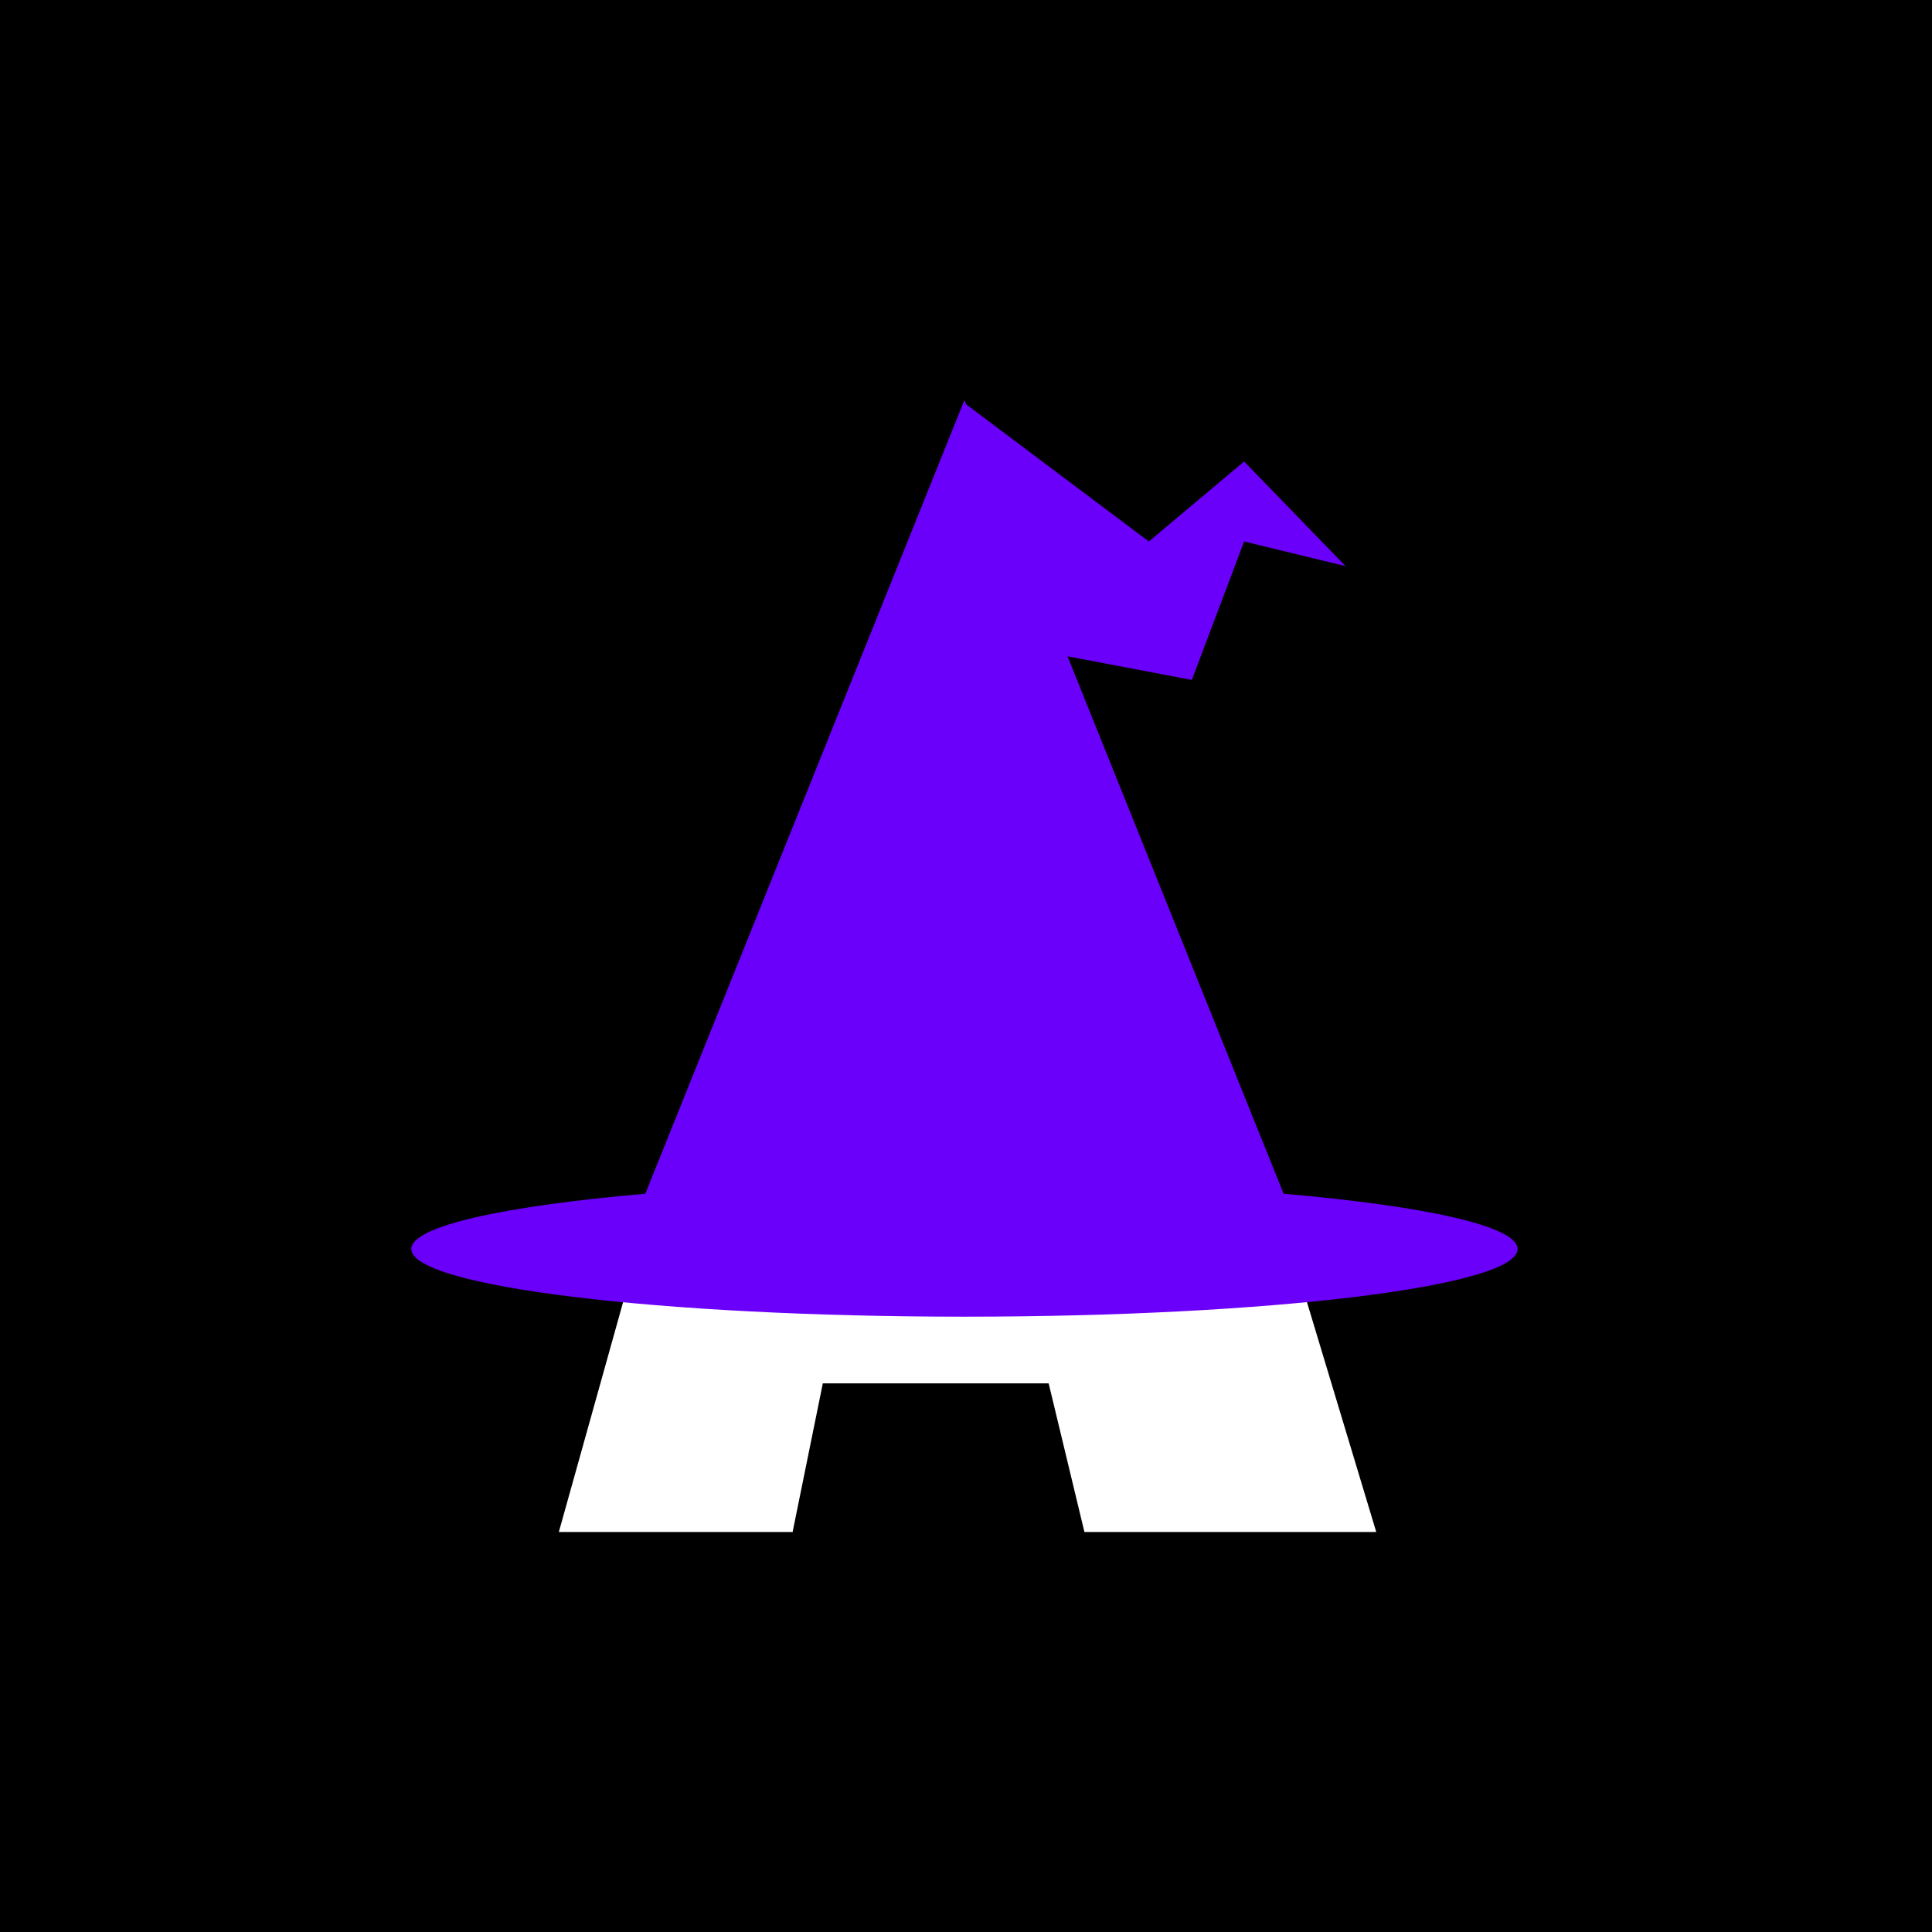 <svg width="512" height="512" viewBox="0 0 512 512" fill="none" xmlns="http://www.w3.org/2000/svg">
<rect width="512" height="512" fill="black"/>
<path d="M287.386 406L277.902 366.6H218.056L210.048 406H148.094L169.638 328.948L339.887 323.618L364.723 406H287.386Z" fill="white"/>
<path d="M282.905 173.929L340.17 316.35C377.691 319.598 402.182 324.949 402.182 331.001C402.182 340.905 336.552 348.934 255.591 348.934C174.63 348.934 109 340.905 109 331.001C109 324.949 133.492 319.598 171.012 316.35L255.591 106L256.061 107.168L304.455 143.5L329.701 122.304L356.577 150.022L329.701 143.5L315.857 180.185L282.905 173.929Z" fill="#6B00FA"/>
</svg>
